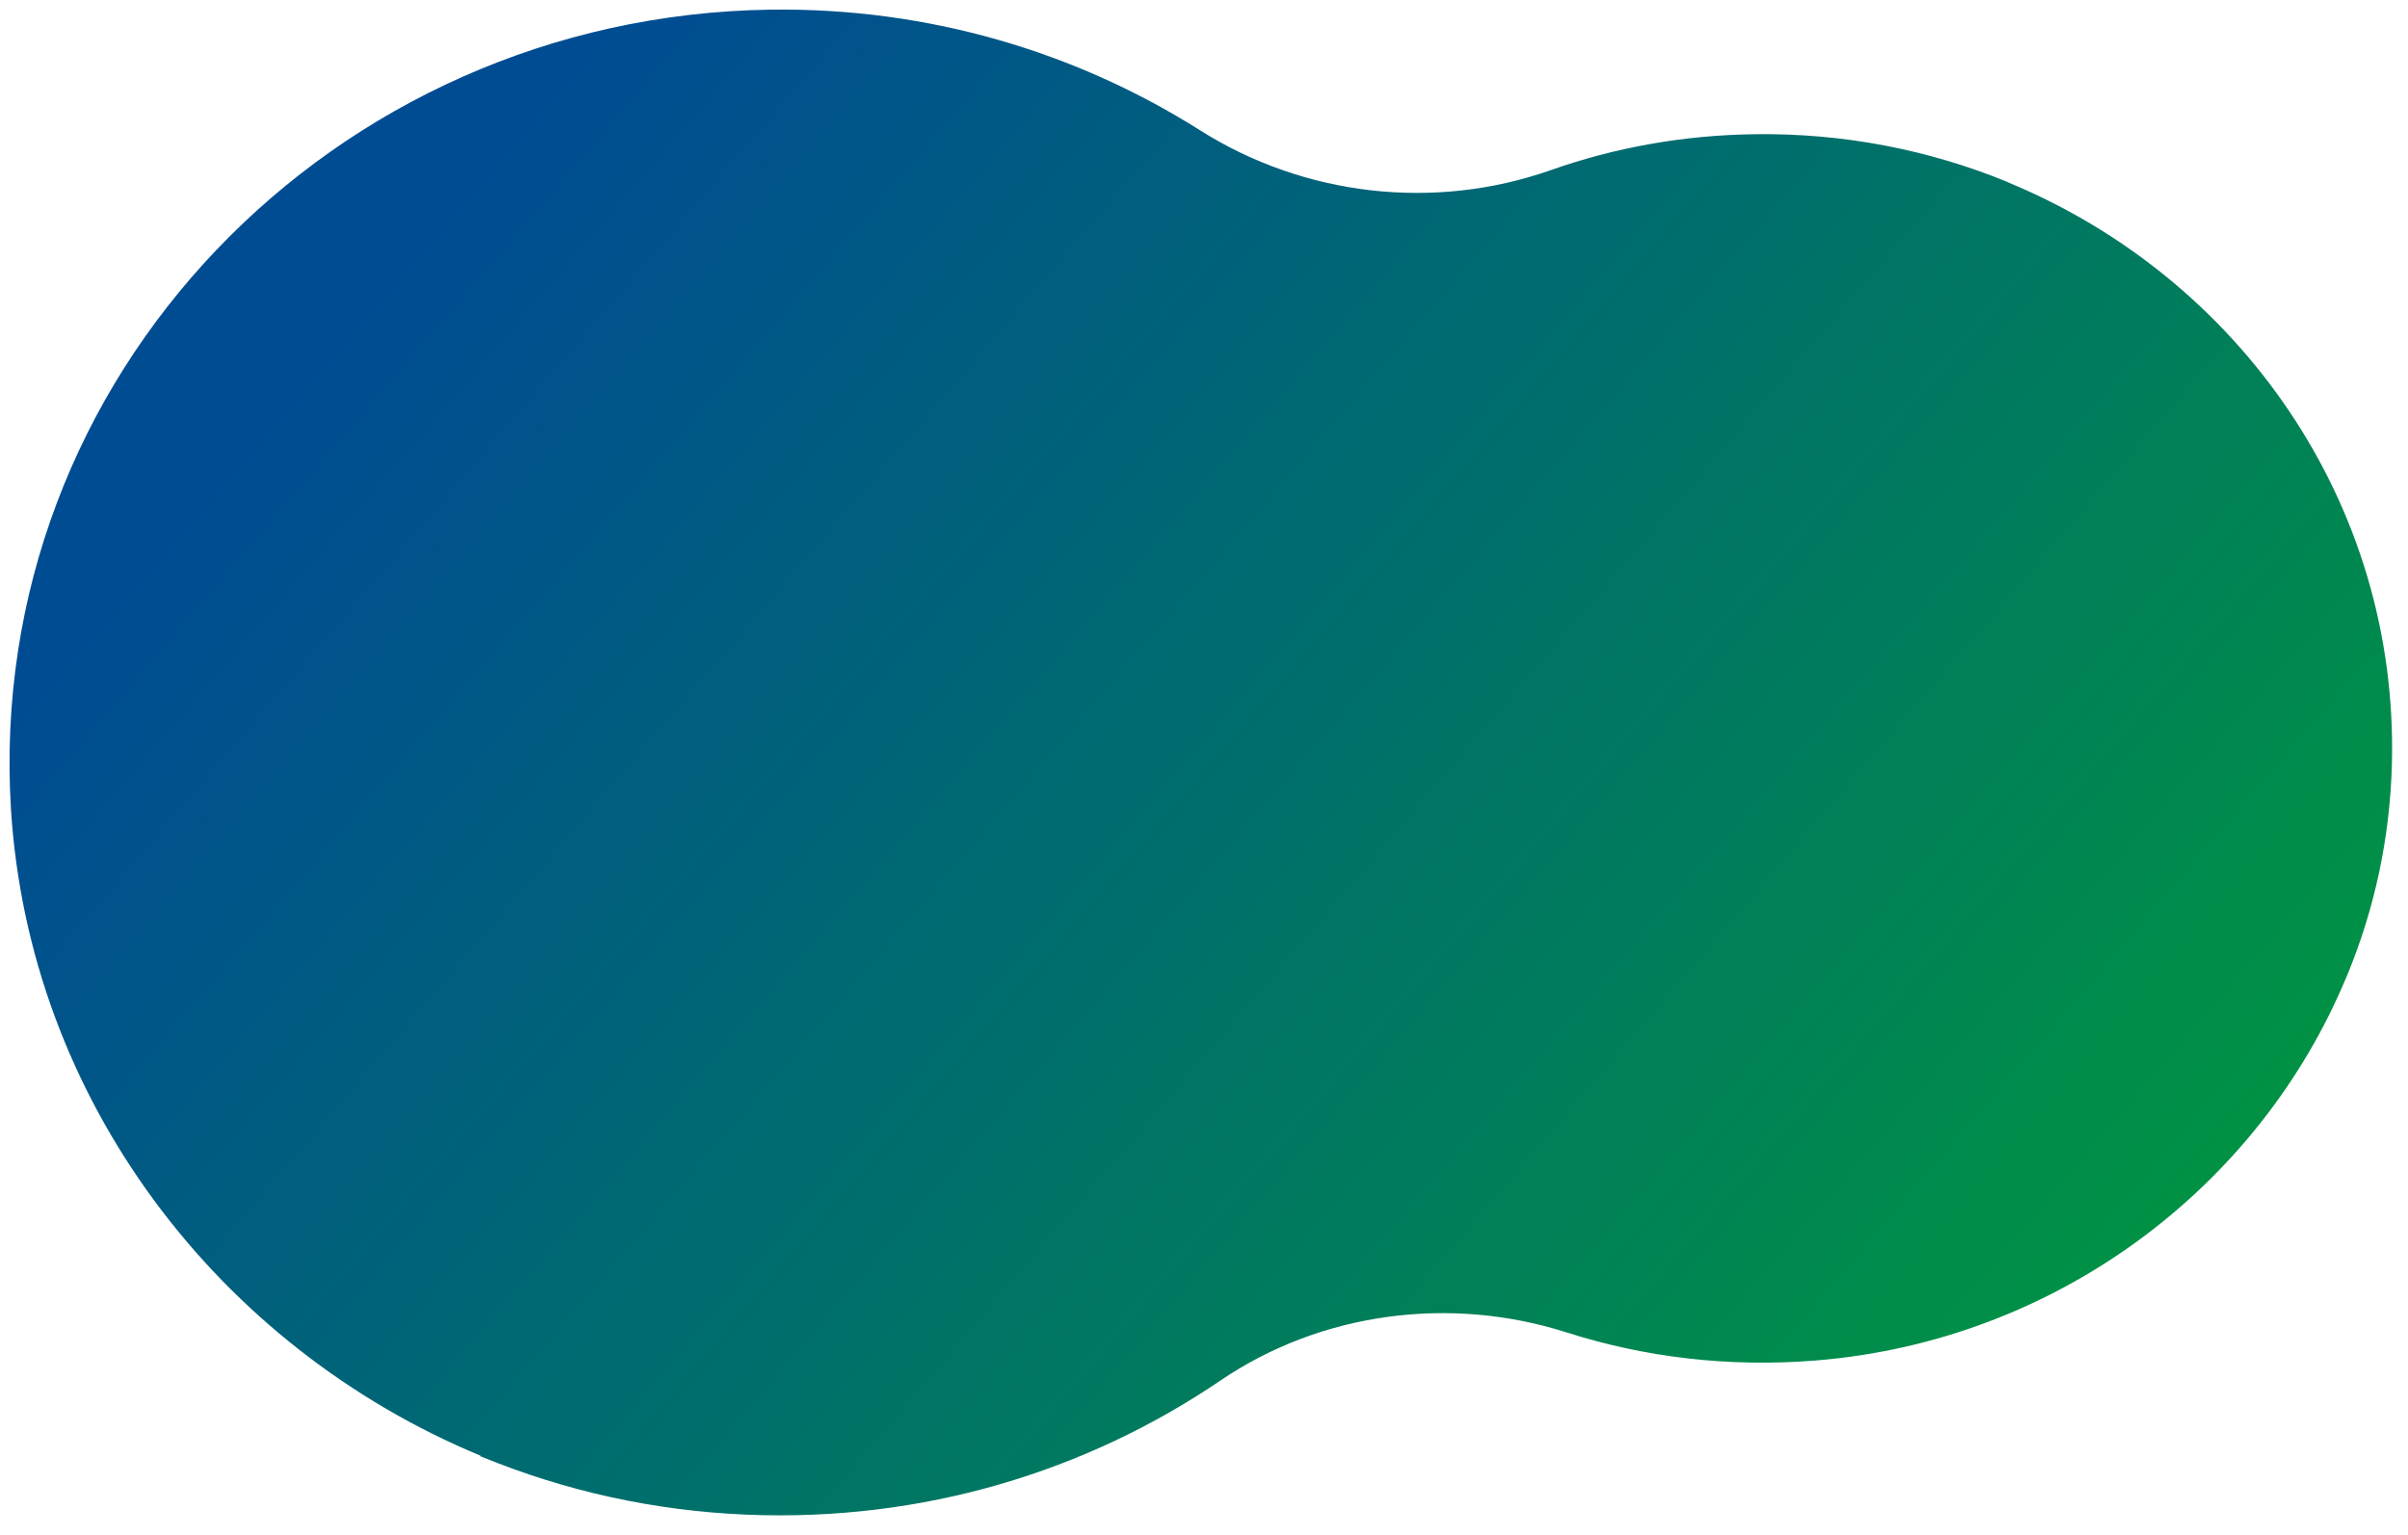 <?xml version="1.0" encoding="UTF-8"?>
<svg id="Ebene_1" xmlns="http://www.w3.org/2000/svg" version="1.1" xmlns:xlink="http://www.w3.org/1999/xlink" viewBox="0 0 748 477">
  <!-- Generator: Adobe Illustrator 29.3.1, SVG Export Plug-In . SVG Version: 2.1.0 Build 151)  -->
  <defs>
    <style>
      .st0 {
        fill: url(#Unbenannter_Verlauf);
      }
    </style>
    <linearGradient id="Unbenannter_Verlauf" data-name="Unbenannter Verlauf" x1="652.1" y1="470.8" x2="143.1" y2="59.8" gradientTransform="translate(7.5 -11.3) rotate(1.6)" gradientUnits="userSpaceOnUse">
      <stop offset="0" stop-color="#00963f"/>
      <stop offset="1" stop-color="#004c93"/>
    </linearGradient>
  </defs>
  <path class="st0" d="M149.3,452.3C67.8,418.5,9,341.6,3.4,251.3-4.8,117.3,103.2,5,239.2,3c49.2-.7,95.2,13.2,133.6,37.5,32.3,20.4,72.6,25.1,108.8,12.4,19.8-7,41.1-10.9,63.3-11.2,27.9-.4,54.4,4.9,78.6,14.8l.6.3c71.3,29.6,121,99.3,118.9,180.6-.6,23-5.4,45-13.8,65.4l-.4.9c-27,65-89.8,112.9-164.7,119-27.1,2.2-53.3-1-77.4-8.7-36.3-11.6-76.4-6.3-107.7,15-41.4,28.1-92.3,43.9-147.2,41.6-28.8-1.2-56.3-7.4-81.7-17.8l-1-.4Z"/>
</svg>